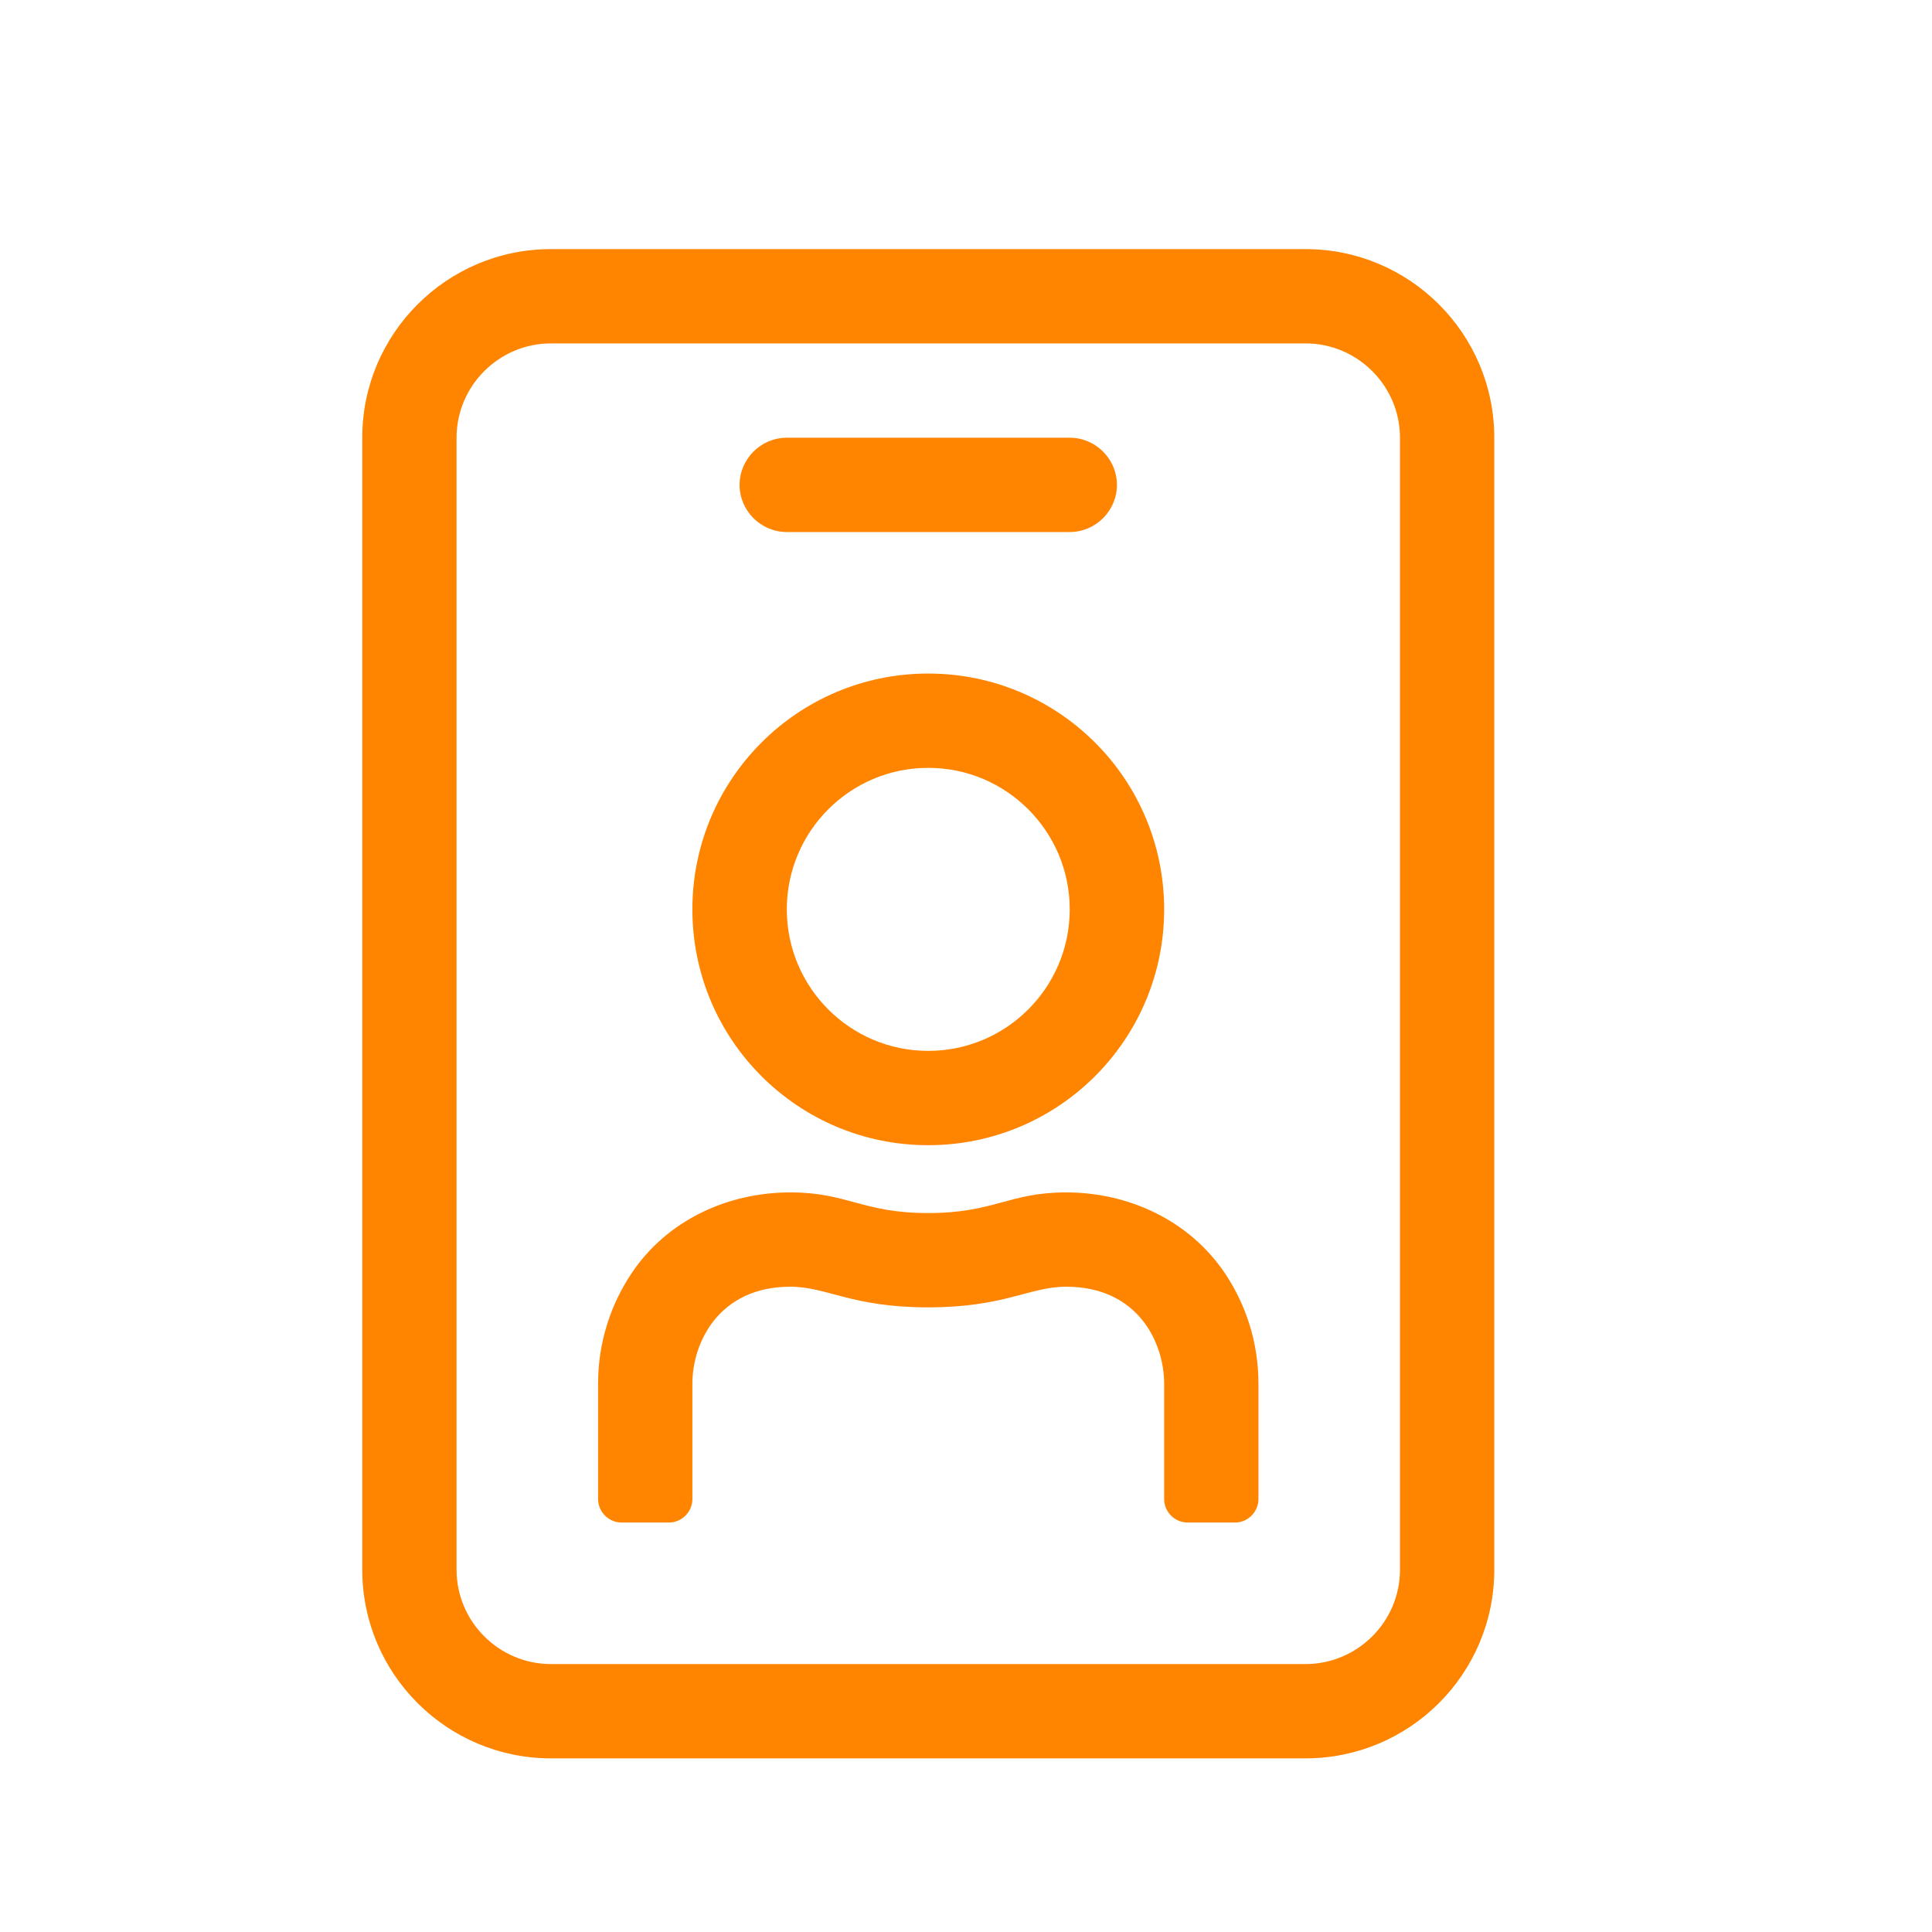 <?xml version="1.0" encoding="UTF-8"?>
<svg width="16px" height="16px" viewBox="0 0 16 16" version="1.1" xmlns="http://www.w3.org/2000/svg" xmlns:xlink="http://www.w3.org/1999/xlink">
    <!-- Generator: Sketch 55.1 (78136) - https://sketchapp.com -->
    <title>Rank-2-Visitor</title>
    <desc>Created with Sketch.</desc>
    <g id="Rank-2-Visitor" stroke="none" stroke-width="1" fill="none" fill-rule="evenodd">
        <path d="M10.812,2.063 C11.674,2.063 12.375,2.763 12.375,3.625 L12.375,13 C12.375,13.862 11.674,14.562 10.812,14.562 L4.562,14.562 C3.701,14.562 3,13.862 3,13 L3,3.625 C3,2.763 3.701,2.063 4.562,2.063 L10.812,2.063 Z M11.594,13 L11.594,3.625 C11.594,3.195 11.242,2.844 10.812,2.844 L4.562,2.844 C4.133,2.844 3.781,3.195 3.781,3.625 L3.781,13 C3.781,13.43 4.133,13.781 4.562,13.781 L10.812,13.781 C11.242,13.781 11.594,13.43 11.594,13 Z M6.516,4.406 C6.301,4.406 6.125,4.23 6.125,4.016 C6.125,3.801 6.301,3.625 6.516,3.625 L8.859,3.625 C9.074,3.625 9.25,3.801 9.25,4.016 C9.25,4.23 9.074,4.406 8.859,4.406 L6.516,4.406 Z M7.687,9.484 C6.608,9.484 5.734,8.61 5.734,7.531 C5.734,6.452 6.608,5.578 7.687,5.578 C8.767,5.578 9.641,6.452 9.641,7.531 C9.641,8.61 8.767,9.484 7.687,9.484 Z M7.687,6.359 C7.041,6.359 6.516,6.884 6.516,7.531 C6.516,8.178 7.041,8.703 7.687,8.703 C8.334,8.703 8.859,8.178 8.859,7.531 C8.859,6.884 8.334,6.359 7.687,6.359 Z M8.83,9.875 C9.345,9.875 9.848,10.105 10.144,10.544 C10.319,10.805 10.422,11.12 10.422,11.459 L10.422,12.414 C10.422,12.521 10.334,12.609 10.227,12.609 L9.836,12.609 C9.728,12.609 9.641,12.521 9.641,12.414 L9.641,11.459 C9.641,11.118 9.423,10.656 8.83,10.656 C8.525,10.656 8.32,10.827 7.687,10.827 C7.053,10.827 6.848,10.656 6.545,10.656 C5.954,10.656 5.734,11.118 5.734,11.459 L5.734,12.414 C5.734,12.521 5.646,12.609 5.539,12.609 L5.148,12.609 C5.041,12.609 4.953,12.521 4.953,12.414 L4.953,11.459 C4.953,11.12 5.056,10.805 5.231,10.544 C5.524,10.105 6.027,9.875 6.545,9.875 C7.021,9.875 7.141,10.046 7.687,10.046 C8.234,10.046 8.354,9.875 8.83,9.875 Z" id="" fill="#FF8400" fill-rule="nonzero"></path>
    </g>
</svg>